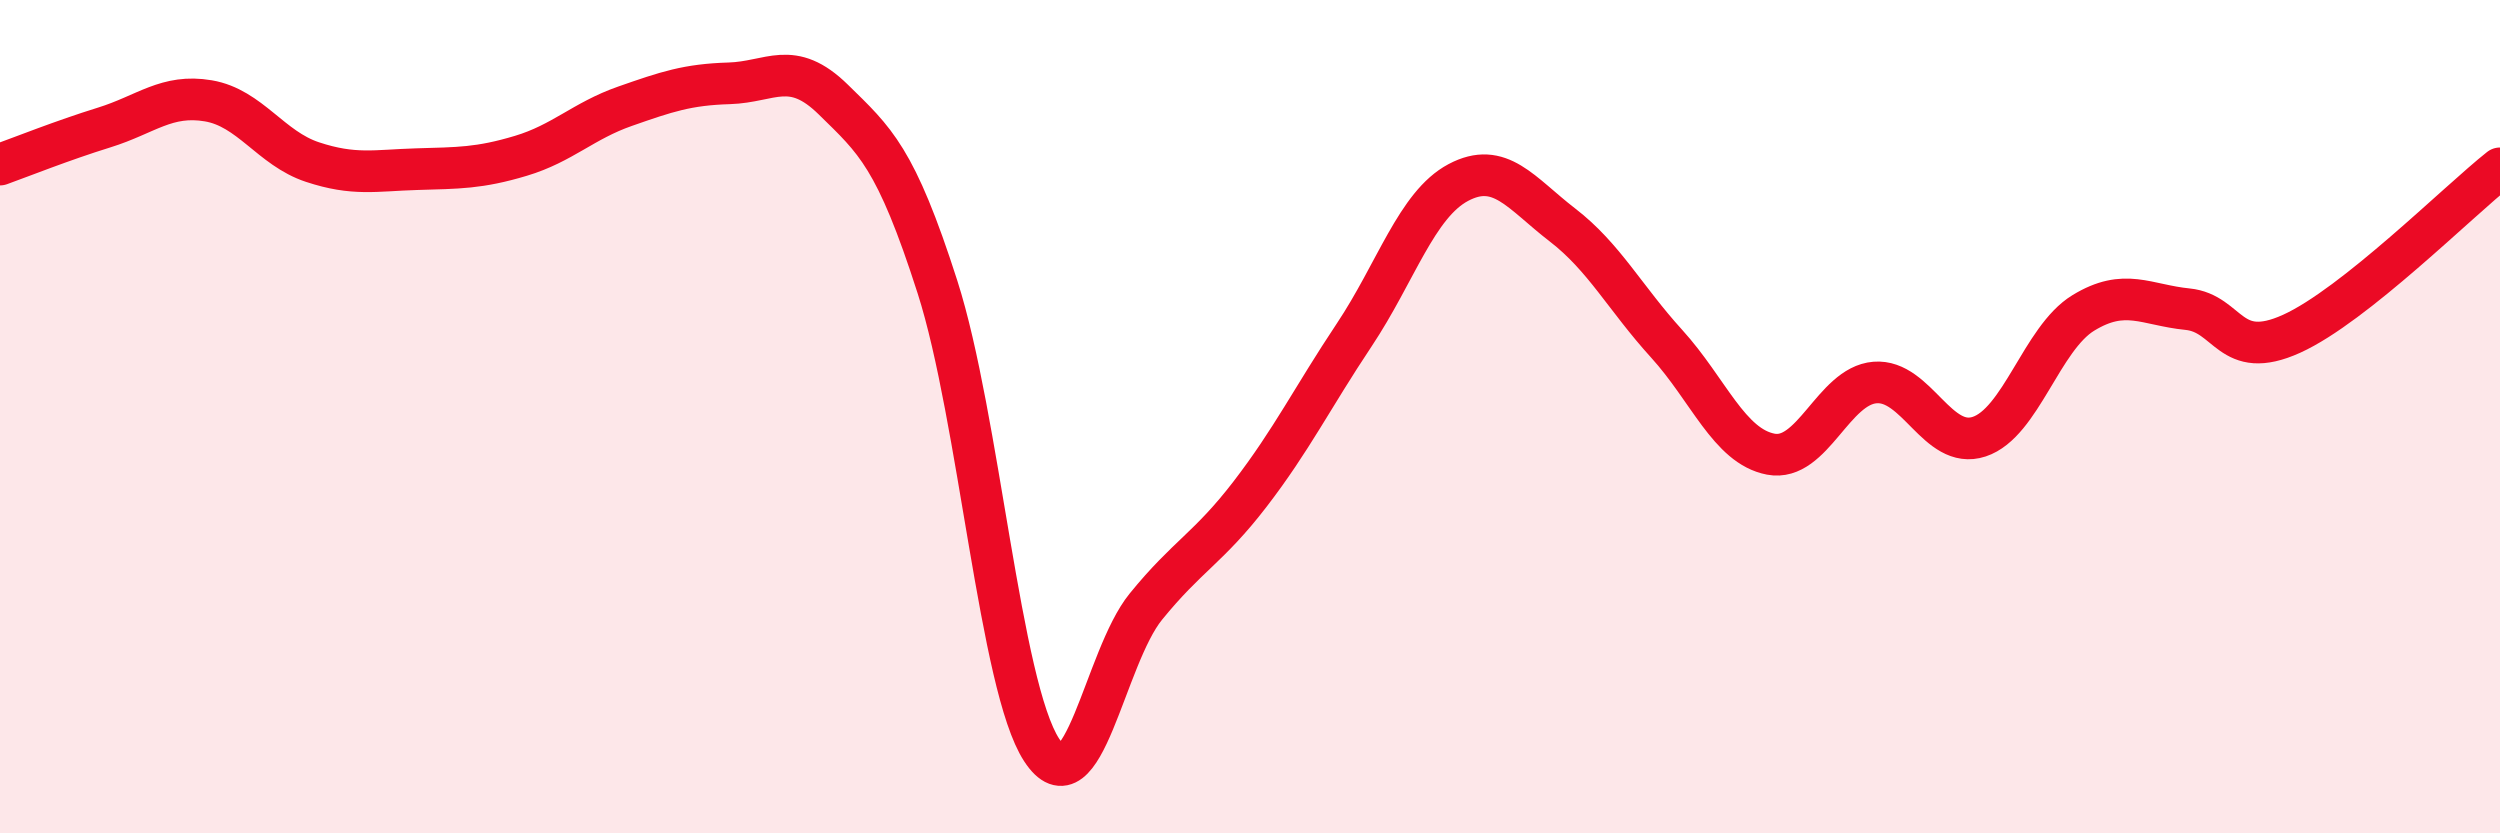 
    <svg width="60" height="20" viewBox="0 0 60 20" xmlns="http://www.w3.org/2000/svg">
      <path
        d="M 0,3.95 C 0.5,3.77 1.5,3.37 2.5,3.06 C 3.5,2.75 4,2.25 5,2.42 C 6,2.59 6.5,3.56 7.5,3.89 C 8.5,4.22 9,4.09 10,4.06 C 11,4.03 11.5,4.04 12.5,3.74 C 13.5,3.44 14,2.9 15,2.55 C 16,2.2 16.5,2.03 17.5,2 C 18.5,1.97 19,1.41 20,2.39 C 21,3.37 21.5,3.77 22.5,6.89 C 23.5,10.01 24,16.47 25,18 C 26,19.53 26.5,15.79 27.5,14.56 C 28.5,13.33 29,13.16 30,11.86 C 31,10.56 31.5,9.54 32.5,8.04 C 33.5,6.54 34,4.91 35,4.38 C 36,3.85 36.5,4.63 37.5,5.4 C 38.5,6.17 39,7.15 40,8.25 C 41,9.35 41.5,10.71 42.5,10.9 C 43.5,11.09 44,9.26 45,9.18 C 46,9.1 46.5,10.81 47.5,10.48 C 48.5,10.15 49,8.12 50,7.51 C 51,6.9 51.5,7.32 52.5,7.42 C 53.5,7.52 53.5,8.69 55,8.01 C 56.5,7.33 59,4.83 60,4.04L60 20L0 20Z"
        fill="#EB0A25"
        opacity="0.1"
        stroke-linecap="round"
        stroke-linejoin="round"
      />
      <path
        d="M 0,3.95 C 0.5,3.77 1.5,3.37 2.5,3.06 C 3.5,2.75 4,2.25 5,2.42 C 6,2.59 6.5,3.56 7.5,3.89 C 8.5,4.22 9,4.09 10,4.06 C 11,4.03 11.5,4.04 12.5,3.74 C 13.5,3.44 14,2.9 15,2.55 C 16,2.2 16.5,2.03 17.5,2 C 18.5,1.97 19,1.41 20,2.39 C 21,3.37 21.5,3.77 22.5,6.89 C 23.5,10.01 24,16.47 25,18 C 26,19.53 26.5,15.79 27.5,14.56 C 28.5,13.33 29,13.16 30,11.86 C 31,10.56 31.5,9.54 32.5,8.04 C 33.5,6.54 34,4.91 35,4.38 C 36,3.85 36.5,4.63 37.5,5.4 C 38.5,6.17 39,7.15 40,8.25 C 41,9.35 41.5,10.71 42.5,10.9 C 43.5,11.09 44,9.26 45,9.18 C 46,9.1 46.5,10.81 47.5,10.48 C 48.5,10.15 49,8.12 50,7.51 C 51,6.9 51.5,7.32 52.5,7.42 C 53.5,7.52 53.5,8.69 55,8.01 C 56.5,7.33 59,4.83 60,4.04"
        stroke="#EB0A25"
        stroke-width="1"
        fill="none"
        stroke-linecap="round"
        stroke-linejoin="round"
      />
    </svg>
  